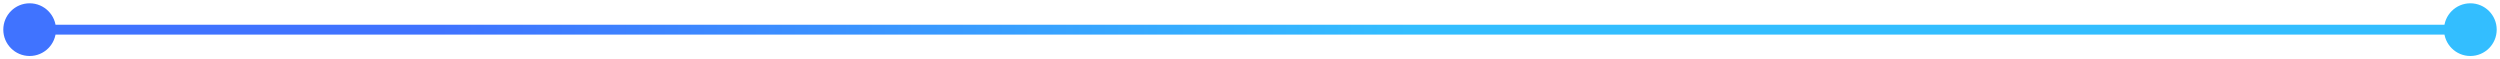 <?xml version="1.0" encoding="utf-8"?>
<svg xmlns="http://www.w3.org/2000/svg" fill="none" height="100%" overflow="visible" preserveAspectRatio="none" style="display: block;" viewBox="0 0 506 12" width="100%">
<path d="M0.667 6C0.667 8.946 3.054 11.333 6 11.333C8.946 11.333 11.333 8.946 11.333 6C11.333 3.054 8.946 0.667 6 0.667C3.054 0.667 0.667 3.054 0.667 6ZM494.667 6C494.667 8.946 497.055 11.333 500 11.333C502.946 11.333 505.333 8.946 505.333 6C505.333 3.054 502.946 0.667 500 0.667C497.055 0.667 494.667 3.054 494.667 6ZM6 6V7H500V6V5H6V6Z" fill="url(#paint0_linear_0_17290)" id="Line 21"/>
<defs>
<linearGradient gradientUnits="userSpaceOnUse" id="paint0_linear_0_17290" x1="85.817" x2="285.217" y1="6.5" y2="6.5">
<stop offset="0.015" stop-color="#4073FF"/>
<stop offset="1" stop-color="#33BEFF"/>
</linearGradient>
</defs>
</svg>